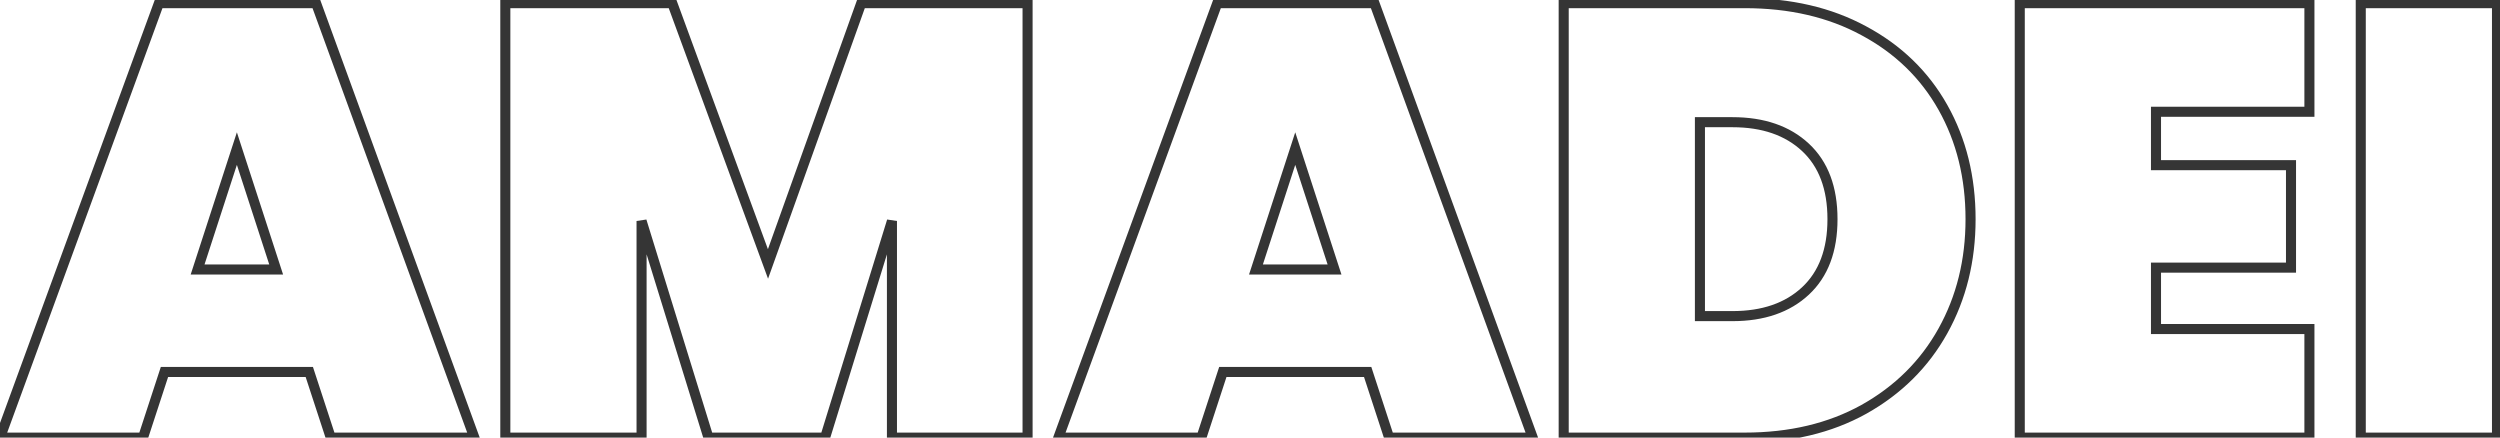 <?xml version="1.0" encoding="UTF-8"?> <svg xmlns="http://www.w3.org/2000/svg" width="497" height="87" viewBox="0 0 497 87" fill="none"> <path d="M61.488 73.946L62.438 73.635L62.213 72.946H61.488V73.946ZM32.696 73.946V72.946H31.971L31.746 73.635L32.696 73.946ZM28.426 87V88H29.151L29.376 87.311L28.426 87ZM0 87L-0.939 86.656L-1.431 88H0V87ZM31.598 0.624V-0.376H30.899L30.659 0.28L31.598 0.624ZM62.83 0.624L63.77 0.282L63.53 -0.376H62.83V0.624ZM94.306 87V88H95.735L95.246 86.658L94.306 87ZM65.758 87L64.808 87.311L65.033 88H65.758V87ZM54.9 53.572V54.572H56.276L55.851 53.263L54.9 53.572ZM47.092 29.538L48.043 29.229L47.092 26.302L46.141 29.229L47.092 29.538ZM39.284 53.572L38.333 53.263L37.908 54.572H39.284V53.572ZM61.488 72.946H32.696V74.946H61.488V72.946ZM31.746 73.635L27.476 86.689L29.376 87.311L33.646 74.257L31.746 73.635ZM28.426 86H0V88H28.426V86ZM0.939 87.344L32.537 0.968L30.659 0.28L-0.939 86.656L0.939 87.344ZM31.598 1.624H62.83V-0.376H31.598V1.624ZM61.89 0.966L93.366 87.342L95.246 86.658L63.77 0.282L61.89 0.966ZM94.306 86H65.758V88H94.306V86ZM66.709 86.689L62.438 73.635L60.538 74.257L64.808 87.311L66.709 86.689ZM55.851 53.263L48.043 29.229L46.141 29.847L53.949 53.881L55.851 53.263ZM46.141 29.229L38.333 53.263L40.235 53.881L48.043 29.847L46.141 29.229ZM39.284 54.572H54.9V52.572H39.284V54.572ZM204.281 0.624H205.281V-0.376H204.281V0.624ZM204.281 87V88H205.281V87H204.281ZM177.319 87H176.319V88H177.319V87ZM177.319 43.934H178.319L176.364 43.639L177.319 43.934ZM164.021 87V88H164.759L164.977 87.295L164.021 87ZM140.841 87L139.886 87.295L140.104 88H140.841V87ZM127.543 43.934L128.499 43.639L126.543 43.934H127.543ZM127.543 87V88H128.543V87H127.543ZM100.459 87H99.459V88H100.459V87ZM100.459 0.624V-0.376H99.459V0.624H100.459ZM133.643 0.624L134.582 0.279L134.342 -0.376H133.643V0.624ZM152.675 52.474L151.737 52.819L152.688 55.409L153.617 52.811L152.675 52.474ZM171.219 0.624V-0.376H170.515L170.278 0.287L171.219 0.624ZM203.281 0.624V87H205.281V0.624H203.281ZM204.281 86H177.319V88H204.281V86ZM178.319 87V43.934H176.319V87H178.319ZM176.364 43.639L163.066 86.705L164.977 87.295L178.275 44.229L176.364 43.639ZM164.021 86H140.841V88H164.021V86ZM141.797 86.705L128.499 43.639L126.588 44.229L139.886 87.295L141.797 86.705ZM126.543 43.934V87H128.543V43.934H126.543ZM127.543 86H100.459V88H127.543V86ZM101.459 87V0.624H99.459V87H101.459ZM100.459 1.624H133.643V-0.376H100.459V1.624ZM132.705 0.969L151.737 52.819L153.614 52.129L134.582 0.279L132.705 0.969ZM153.617 52.811L172.161 0.961L170.278 0.287L151.734 52.137L153.617 52.811ZM171.219 1.624H204.281V-0.376H171.219V1.624ZM271.89 73.946L272.841 73.635L272.615 72.946H271.89V73.946ZM243.098 73.946V72.946H242.373L242.148 73.635L243.098 73.946ZM238.828 87V88H239.553L239.779 87.311L238.828 87ZM210.402 87L209.463 86.656L208.972 88H210.402V87ZM242 0.624V-0.376H241.301L241.061 0.28L242 0.624ZM273.232 0.624L274.172 0.282L273.932 -0.376H273.232V0.624ZM304.708 87V88H306.137L305.648 86.658L304.708 87ZM276.16 87L275.21 87.311L275.435 88H276.16V87ZM265.302 53.572V54.572H266.679L266.253 53.263L265.302 53.572ZM257.494 29.538L258.445 29.229L257.494 26.302L256.543 29.229L257.494 29.538ZM249.686 53.572L248.735 53.263L248.31 54.572H249.686V53.572ZM271.89 72.946H243.098V74.946H271.89V72.946ZM242.148 73.635L237.878 86.689L239.779 87.311L244.049 74.257L242.148 73.635ZM238.828 86H210.402V88H238.828V86ZM211.341 87.344L242.939 0.968L241.061 0.28L209.463 86.656L211.341 87.344ZM242 1.624H273.232V-0.376H242V1.624ZM272.293 0.966L303.769 87.342L305.648 86.658L274.172 0.282L272.293 0.966ZM304.708 86H276.16V88H304.708V86ZM277.111 86.689L272.841 73.635L270.94 74.257L275.21 87.311L277.111 86.689ZM266.253 53.263L258.445 29.229L256.543 29.847L264.351 53.881L266.253 53.263ZM256.543 29.229L248.735 53.263L250.637 53.881L258.445 29.847L256.543 29.229ZM249.686 54.572H265.302V52.572H249.686V54.572ZM370.52 6.114L370.043 6.993L370.048 6.995L370.52 6.114ZM386.258 21.364L387.129 20.874L386.258 21.364ZM386.258 65.772L387.132 66.258L386.258 65.772ZM370.52 81.388L371.004 82.263L371.008 82.261L370.52 81.388ZM310.862 87H309.862V88H310.862V87ZM310.862 0.624V-0.376H309.862V0.624H310.862ZM358.93 57.842L359.611 58.574L358.93 57.842ZM358.93 29.294L359.611 28.562L358.93 29.294ZM337.946 24.292V23.292H336.946V24.292H337.946ZM337.946 62.844H336.946V63.844H337.946V62.844ZM346.852 1.624C355.743 1.624 363.463 3.425 370.043 6.993L370.996 5.235C364.076 1.483 356.017 -0.376 346.852 -0.376V1.624ZM370.048 6.995C376.719 10.569 381.823 15.52 385.386 21.854L387.129 20.874C383.372 14.195 377.985 8.979 370.992 5.233L370.048 6.995ZM385.386 21.854C388.953 28.195 390.748 35.424 390.748 43.568H392.748C392.748 35.12 390.883 27.546 387.129 20.874L385.386 21.854ZM390.748 43.568C390.748 51.628 388.954 58.86 385.384 65.286L387.132 66.258C390.882 59.508 392.748 51.937 392.748 43.568H390.748ZM385.384 65.286C381.817 71.706 376.708 76.78 370.031 80.515L371.008 82.261C377.995 78.351 383.378 73.014 387.132 66.258L385.384 65.286ZM370.035 80.513C363.456 84.159 355.739 86 346.852 86V88C356.02 88 364.082 86.099 371.004 82.263L370.035 80.513ZM346.852 86H310.862V88H346.852V86ZM311.862 87V0.624H309.862V87H311.862ZM310.862 1.624H346.852V-0.376H310.862V1.624ZM344.412 63.844C350.699 63.844 355.805 62.121 359.611 58.574L358.248 57.11C354.897 60.233 350.324 61.844 344.412 61.844V63.844ZM359.611 58.574C363.444 55.002 365.298 49.949 365.298 43.568H363.298C363.298 49.55 361.573 54.012 358.248 57.11L359.611 58.574ZM365.298 43.568C365.298 37.187 363.444 32.133 359.611 28.562L358.248 30.026C361.573 33.124 363.298 37.586 363.298 43.568H365.298ZM359.611 28.562C355.805 25.015 350.699 23.292 344.412 23.292V25.292C350.324 25.292 354.897 26.903 358.248 30.026L359.611 28.562ZM344.412 23.292H337.946V25.292H344.412V23.292ZM336.946 24.292V62.844H338.946V24.292H336.946ZM337.946 63.844H344.412V61.844H337.946V63.844ZM428.612 22.218V21.218H427.612V22.218H428.612ZM428.612 32.832H427.612V33.832H428.612V32.832ZM455.452 32.832H456.452V31.832H455.452V32.832ZM455.452 53.206V54.206H456.452V53.206H455.452ZM428.612 53.206V52.206H427.612V53.206H428.612ZM428.612 65.406H427.612V66.406H428.612V65.406ZM459.112 65.406H460.112V64.406H459.112V65.406ZM459.112 87V88H460.112V87H459.112ZM401.528 87H400.528V88H401.528V87ZM401.528 0.624V-0.376H400.528V0.624H401.528ZM459.112 0.624H460.112V-0.376H459.112V0.624ZM459.112 22.218V23.218H460.112V22.218H459.112ZM427.612 22.218V32.832H429.612V22.218H427.612ZM428.612 33.832H455.452V31.832H428.612V33.832ZM454.452 32.832V53.206H456.452V32.832H454.452ZM455.452 52.206H428.612V54.206H455.452V52.206ZM427.612 53.206V65.406H429.612V53.206H427.612ZM428.612 66.406H459.112V64.406H428.612V66.406ZM458.112 65.406V87H460.112V65.406H458.112ZM459.112 86H401.528V88H459.112V86ZM402.528 87V0.624H400.528V87H402.528ZM401.528 1.624H459.112V-0.376H401.528V1.624ZM458.112 0.624V22.218H460.112V0.624H458.112ZM459.112 21.218H428.612V23.218H459.112V21.218ZM496.403 0.624H497.403V-0.376H496.403V0.624ZM496.403 87V88H497.403V87H496.403ZM469.319 87H468.319V88H469.319V87ZM469.319 0.624V-0.376H468.319V0.624H469.319ZM495.403 0.624V87H497.403V0.624H495.403ZM496.403 86H469.319V88H496.403V86ZM470.319 87V0.624H468.319V87H470.319ZM469.319 1.624H496.403V-0.376H469.319V1.624Z" fill="#353535"></path> </svg> 